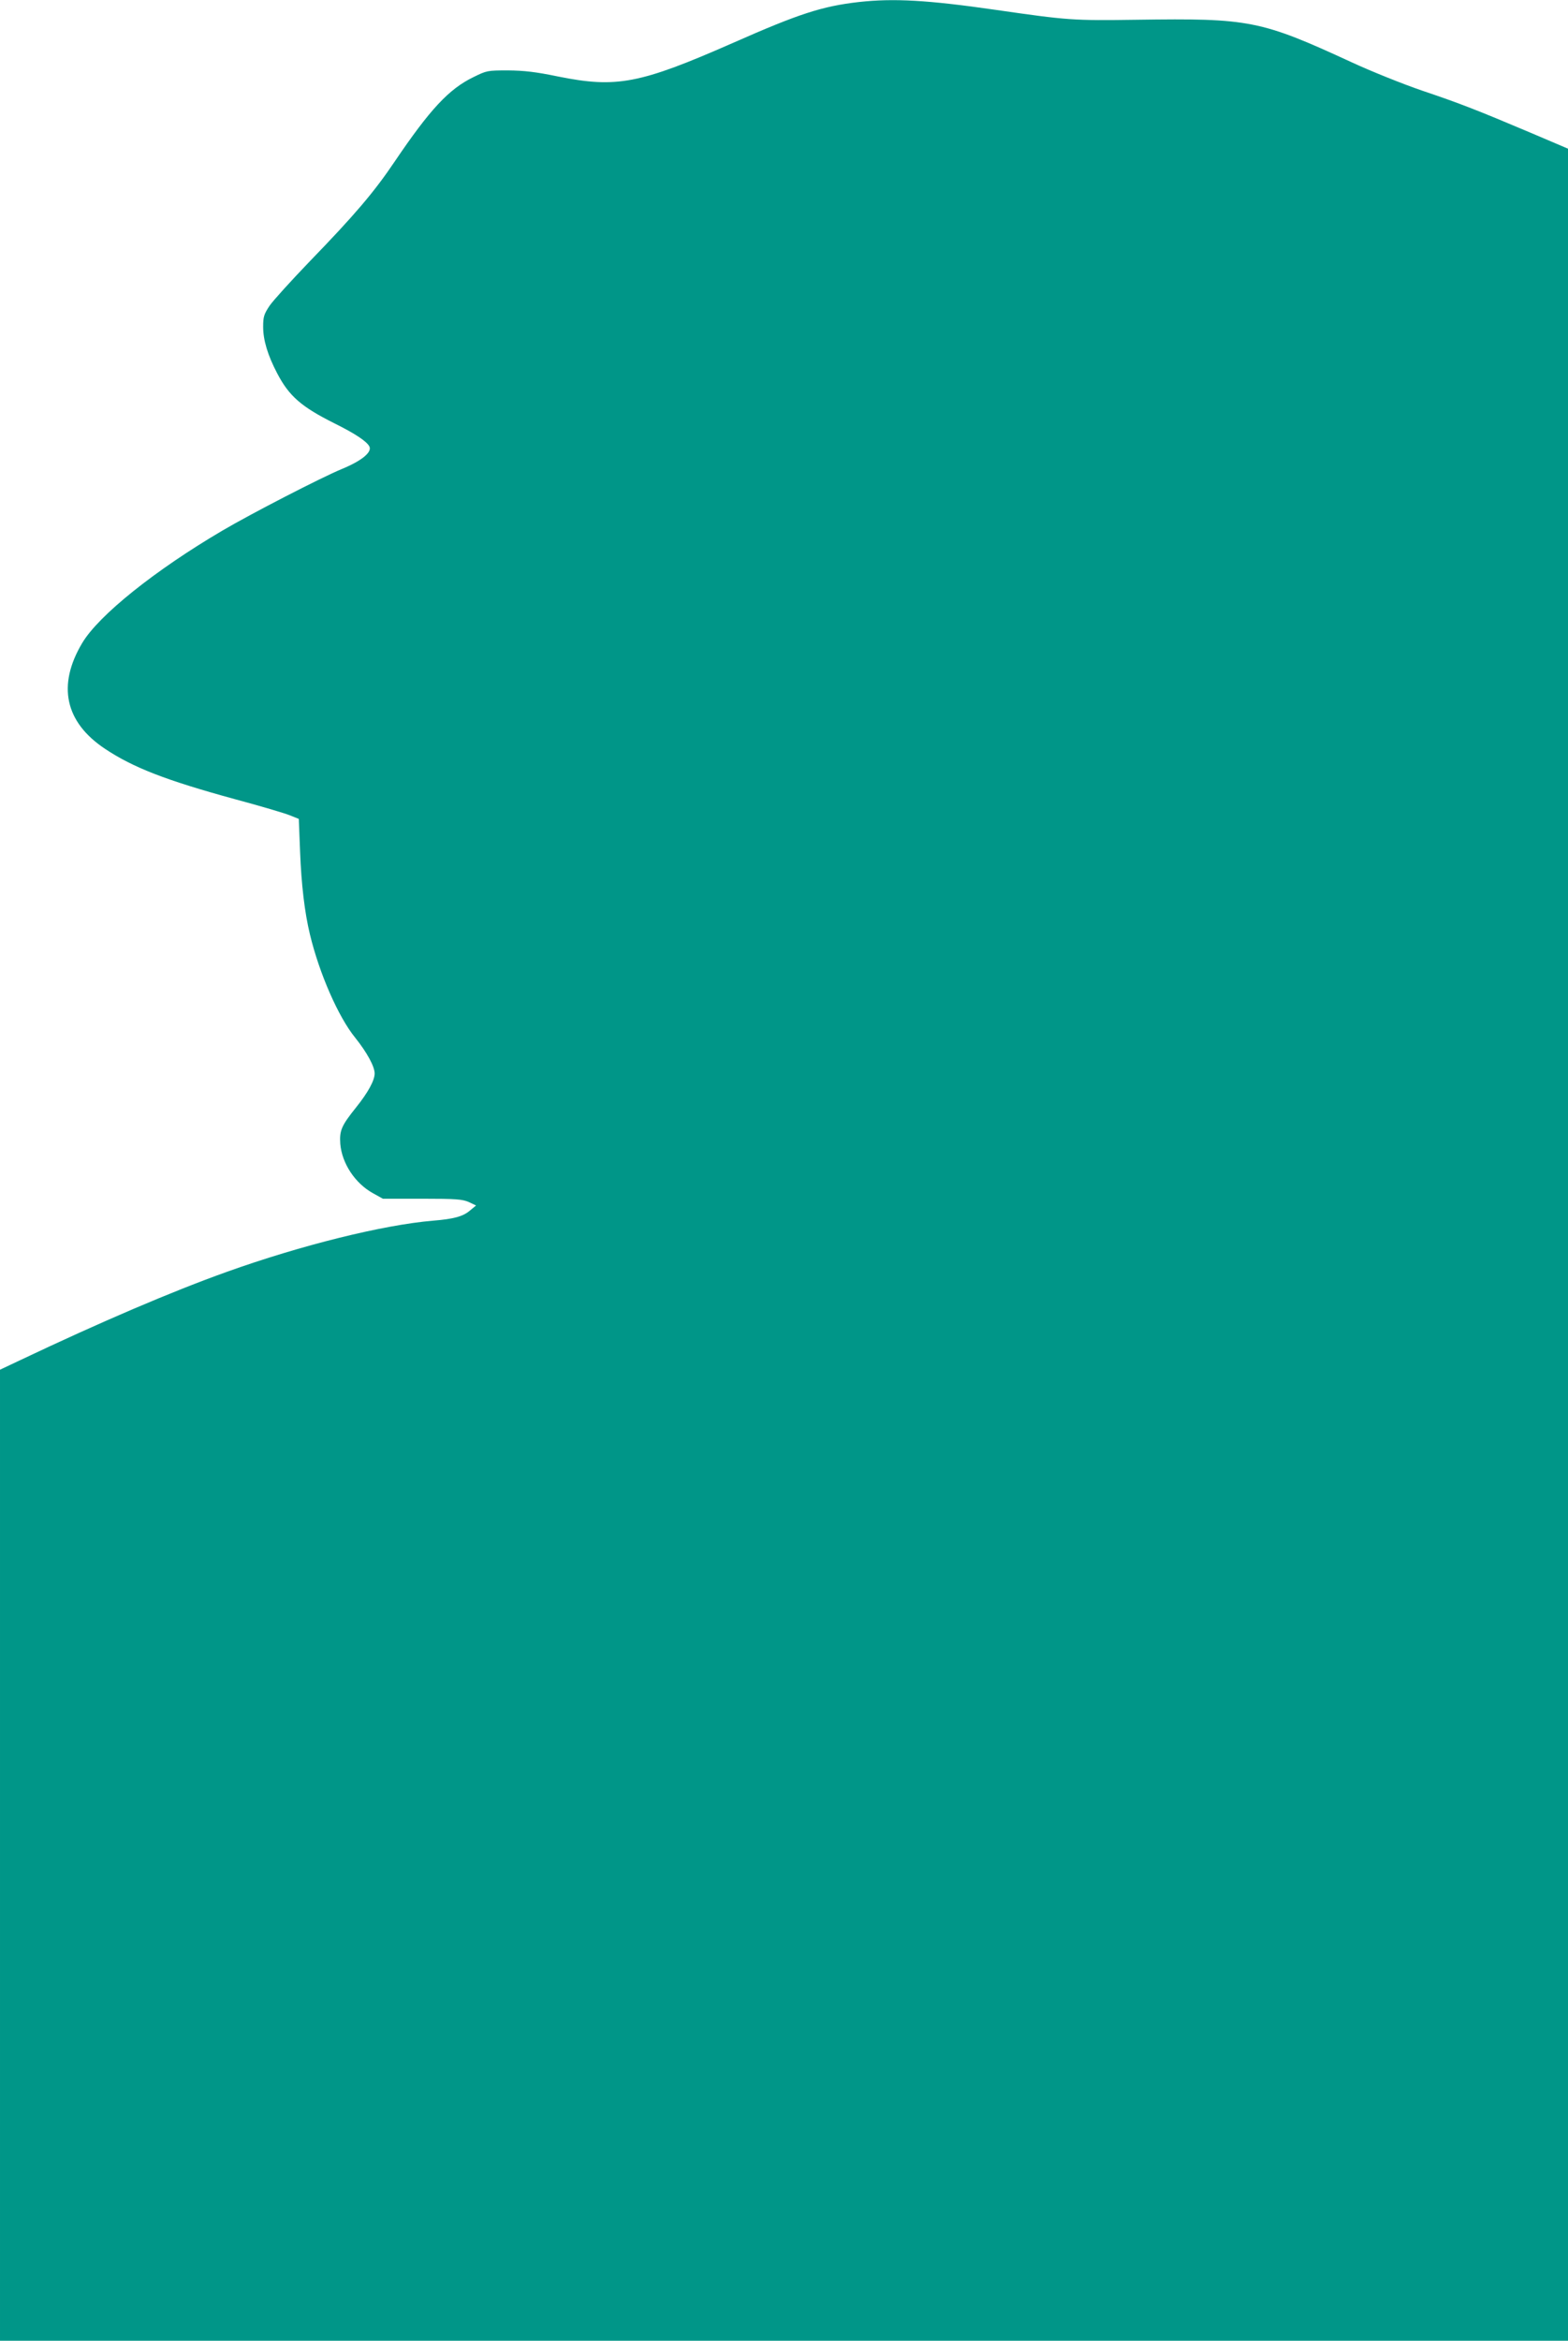 <?xml version="1.0" standalone="no"?>
<!DOCTYPE svg PUBLIC "-//W3C//DTD SVG 20010904//EN"
 "http://www.w3.org/TR/2001/REC-SVG-20010904/DTD/svg10.dtd">
<svg version="1.0" xmlns="http://www.w3.org/2000/svg"
 width="858pt" height="1280pt" viewBox="0 0 858 1280"
 preserveAspectRatio="xMidYMid meet">
<g transform="translate(0,1280) scale(0.1,-0.1)"
fill="#009688" stroke="none">
<path d="M4700 12789 c-201 -23 -328 -64 -690 -224 -510 -224 -636 -248 -958
-183 -121 25 -183 32 -272 33 -113 0 -117 -1 -190 -37 -134 -65 -237 -176
-430 -461 -114 -169 -219 -292 -463 -544 -102 -106 -202 -216 -222 -245 -31
-47 -35 -60 -35 -116 0 -72 25 -155 77 -254 65 -124 131 -182 313 -273 113
-56 176 -98 191 -126 16 -31 -40 -78 -149 -123 -114 -47 -496 -244 -656 -338
-369 -217 -676 -463 -766 -614 -138 -231 -95 -433 125 -579 153 -102 333 -172
710 -275 138 -37 273 -77 300 -88 l50 -20 7 -179 c7 -181 25 -333 54 -453 51
-212 155 -451 248 -565 64 -80 106 -157 106 -195 0 -38 -36 -104 -101 -185
-81 -101 -92 -127 -87 -200 9 -107 81 -216 179 -270 l54 -30 215 0 c187 0 220
-3 255 -18 l40 -19 -34 -28 c-37 -32 -89 -46 -201 -55 -273 -23 -722 -134
-1132 -281 -296 -106 -683 -271 -1130 -483 l-108 -51 0 -2655 0 -2655 4290 0
4290 0 0 5994 0 5993 -202 86 c-293 124 -390 162 -598 232 -102 35 -275 104
-385 155 -497 229 -558 241 -1174 232 -351 -5 -376 -3 -772 54 -374 54 -560
64 -749 43z"/>
</g>
</svg>
